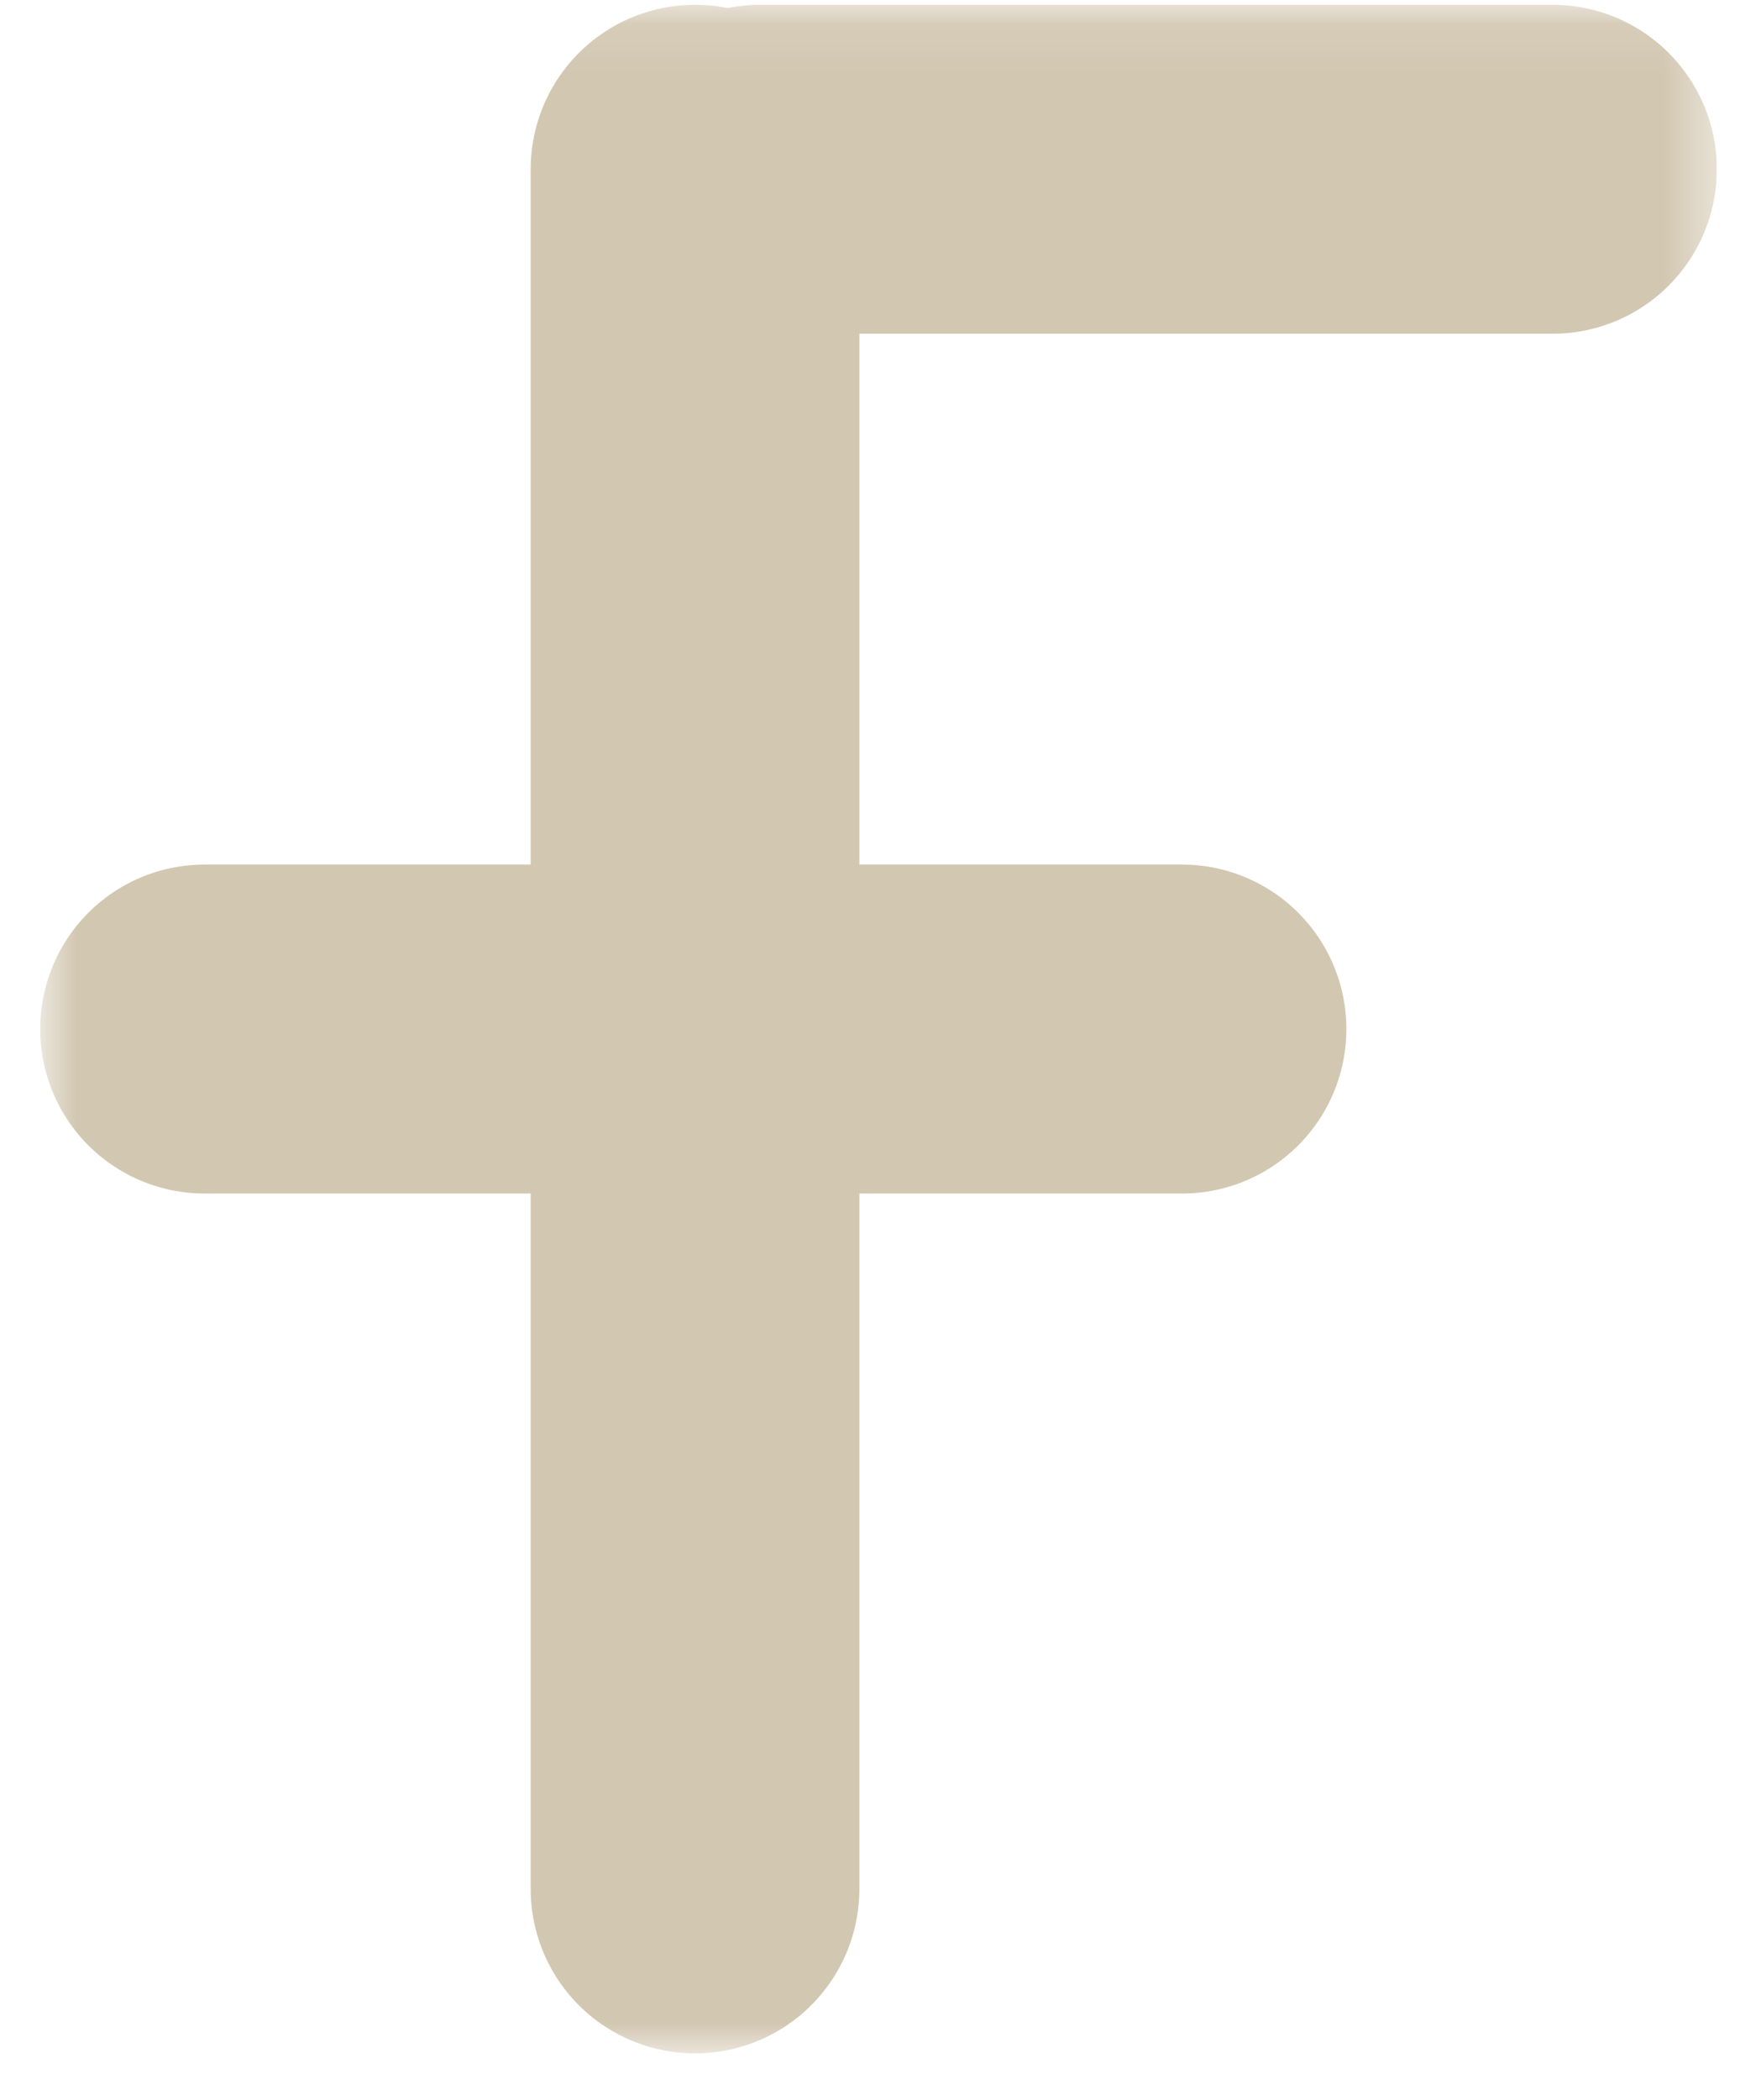 <svg width="34" height="41" viewBox="0 0 34 41" fill="none" xmlns="http://www.w3.org/2000/svg">
<g clip-path="url(#clip0_90_360)">
<mask id="mask0_90_360" style="mask-type:luminance" maskUnits="userSpaceOnUse" x="0" y="0" width="34" height="41">
<path d="M33.547 0.093H0.785V40.093H33.547V0.093Z" fill="white"/>
</mask>
<g mask="url(#mask0_90_360)">
<path d="M13.581 3.305V36.882" stroke="#D2C7B1" stroke-width="6.423" stroke-linecap="round" stroke-linejoin="round"/>
<path d="M23.097 20.093H3.997" stroke="#D2C7B1" stroke-width="6.423" stroke-linecap="round" stroke-linejoin="round"/>
<path d="M30.336 3.305H14.856" stroke="#D2C7B1" stroke-width="6.423" stroke-linecap="round" stroke-linejoin="round"/>
</g>
</g>
<defs>
<clipPath id="clip0_90_360">
<rect width="32.761" height="40" fill="white" transform="translate(0.785 0.093)"/>
</clipPath>
</defs>
</svg>
